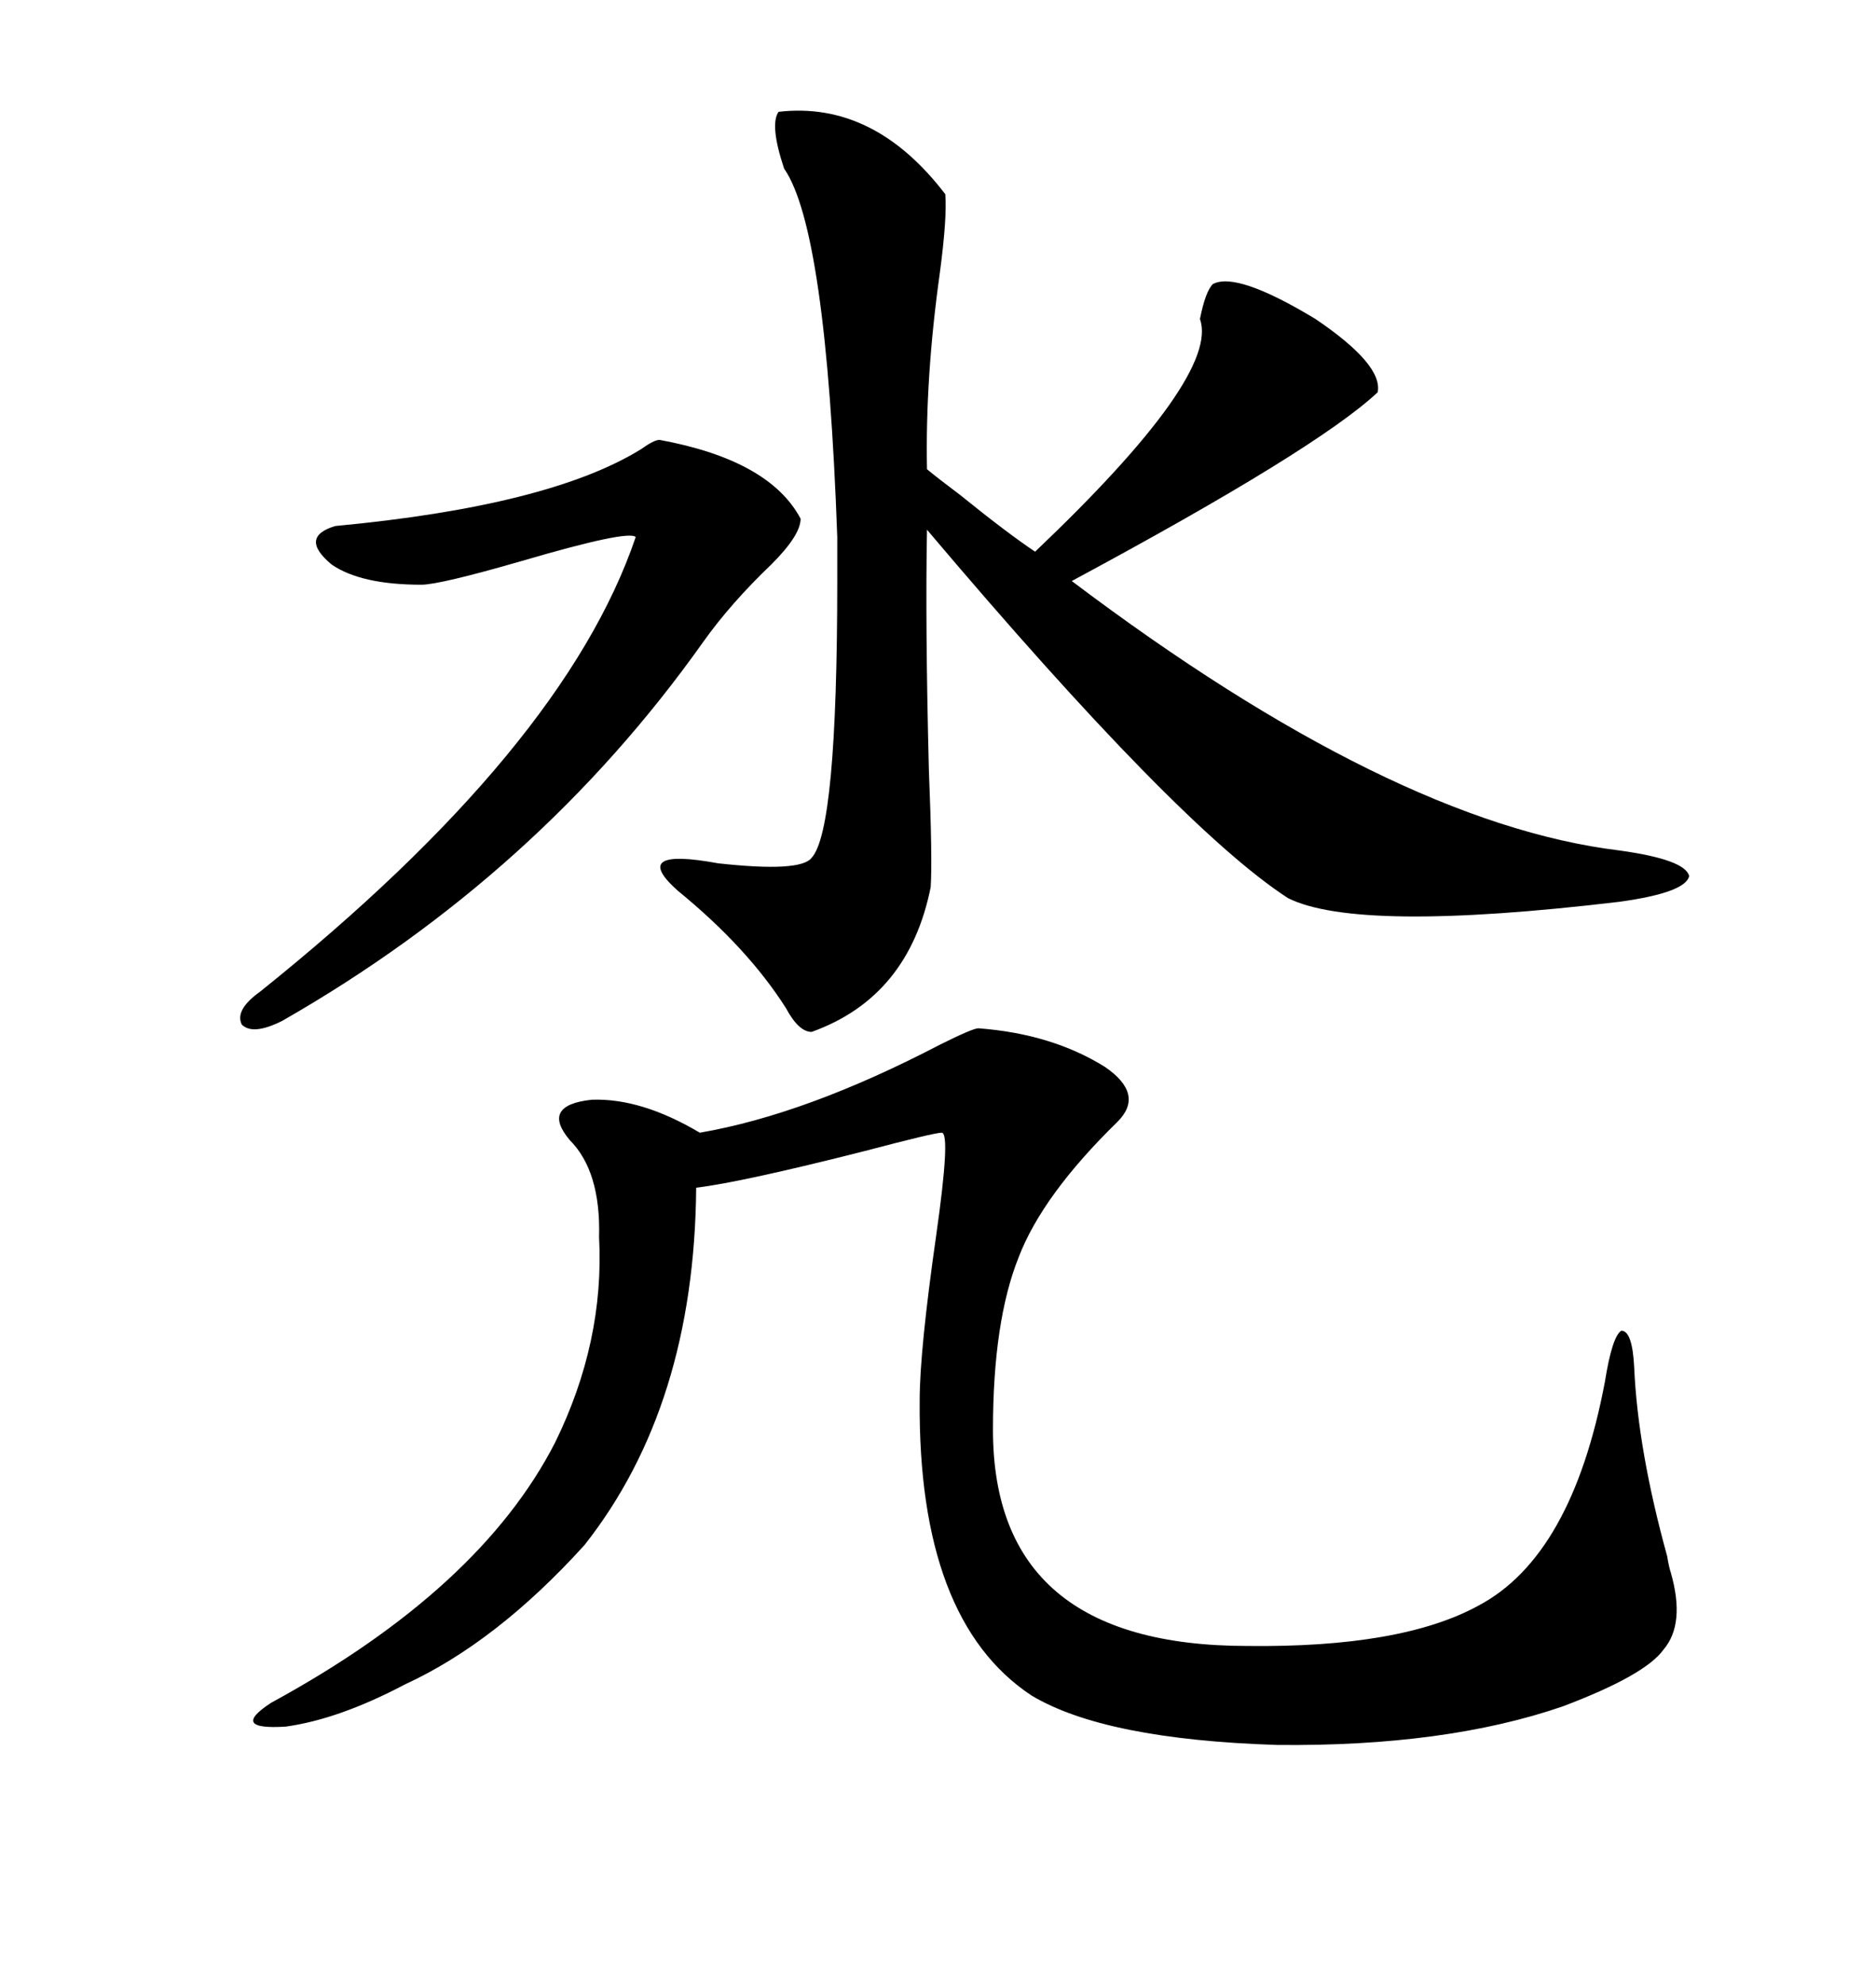 <svg xmlns="http://www.w3.org/2000/svg" xmlns:xlink="http://www.w3.org/1999/xlink" width="300" height="317.285"><path d="M124.51 17.87L124.51 17.87Q139.75 16.11 151.17 31.05L151.17 31.05Q151.46 34.86 150.29 43.65L150.29 43.65Q147.95 60.35 148.24 75L148.24 75Q150 76.46 153.52 79.10L153.52 79.10Q161.13 85.25 165.53 88.18L165.53 88.18Q195.12 60.06 191.89 50.98L191.89 50.98Q192.77 46.58 193.95 45.41L193.95 45.41Q197.75 43.36 210.35 50.98L210.35 50.98Q221.19 58.30 220.31 62.70L220.31 62.70Q210.64 71.78 171.39 92.87L171.39 92.87Q222.66 131.54 258.98 135.94L258.98 135.94Q269.53 137.40 270.12 140.04L270.12 140.04Q269.53 142.68 258.98 144.14L258.98 144.14Q217.09 149.12 205.96 143.55L205.96 143.55Q188.38 132.13 148.24 84.67L148.24 84.67Q147.95 99.61 148.54 123.05L148.54 123.05Q149.12 137.40 148.83 141.80L148.83 141.80Q145.31 159.38 129.79 164.94L129.79 164.94Q127.73 164.94 125.68 161.13L125.68 161.13Q119.53 151.46 108.40 142.38L108.40 142.38Q100.49 135.35 114.84 137.99L114.84 137.99Q128.03 139.45 129.79 137.11L129.79 137.11Q133.89 132.71 133.89 92.87L133.89 92.87Q133.89 88.18 133.89 85.84L133.89 85.84Q132.13 36.62 125.39 26.95L125.39 26.95Q123.05 19.92 124.51 17.87ZM156.45 164.36L156.45 164.36Q168.16 165.23 176.66 170.51L176.66 170.51Q183.11 174.90 178.71 179.30L178.71 179.30Q166.70 191.02 162.89 200.98L162.89 200.98Q158.79 211.23 158.79 228.52L158.79 228.52Q158.79 263.09 199.51 263.09L199.51 263.09Q224.12 263.38 236.43 256.64L236.43 256.64Q251.37 248.73 256.64 220.90L256.64 220.90Q257.81 213.57 259.28 212.70L259.28 212.70Q261.04 212.70 261.33 218.55L261.33 218.55Q261.91 231.74 266.60 248.73L266.60 248.73Q266.89 250.49 267.19 251.37L267.19 251.37Q269.53 259.57 266.02 263.67L266.02 263.67Q263.09 267.77 249.90 272.75L249.90 272.75Q231.15 279.20 204.20 278.91L204.20 278.91Q176.66 278.03 164.94 271.00L164.94 271.00Q146.78 258.98 147.07 223.83L147.07 223.83Q147.07 215.92 149.71 197.46L149.71 197.46Q152.05 181.05 150.59 181.05L150.59 181.05Q149.41 181.05 138.28 183.98L138.28 183.98Q118.65 188.96 111.33 189.84L111.33 189.84Q111.04 224.71 93.46 246.97L93.46 246.97Q79.39 262.50 64.75 269.24L64.75 269.24Q54.20 274.80 45.70 275.98L45.70 275.98Q36.62 276.56 43.36 272.17L43.36 272.17Q76.76 254.00 88.77 230.57L88.77 230.57Q96.68 214.45 95.80 197.75L95.80 197.75Q96.09 187.21 91.11 182.23L91.11 182.23Q86.43 176.66 94.63 175.78L94.63 175.78Q102.54 175.49 111.91 181.05L111.91 181.05Q128.91 178.13 150.29 166.99L150.29 166.99Q155.57 164.36 156.45 164.36ZM105.47 70.31L105.47 70.31Q123.05 73.54 128.03 82.91L128.03 82.91Q128.03 85.55 123.34 90.23L123.34 90.23Q116.89 96.39 112.50 102.54L112.50 102.54Q86.13 139.75 45.12 163.18L45.12 163.18Q40.43 165.53 38.67 163.77L38.67 163.77Q37.50 161.43 41.60 158.50L41.60 158.50Q90.23 119.53 101.66 85.84L101.66 85.84Q100.49 84.67 83.50 89.65L83.50 89.65Q70.31 93.46 67.38 93.46L67.38 93.46Q57.71 93.46 53.03 90.23L53.03 90.23Q47.75 85.84 53.61 84.08L53.61 84.08Q87.89 80.86 102.54 71.78L102.54 71.78Q104.59 70.31 105.47 70.31Z"/></svg>
